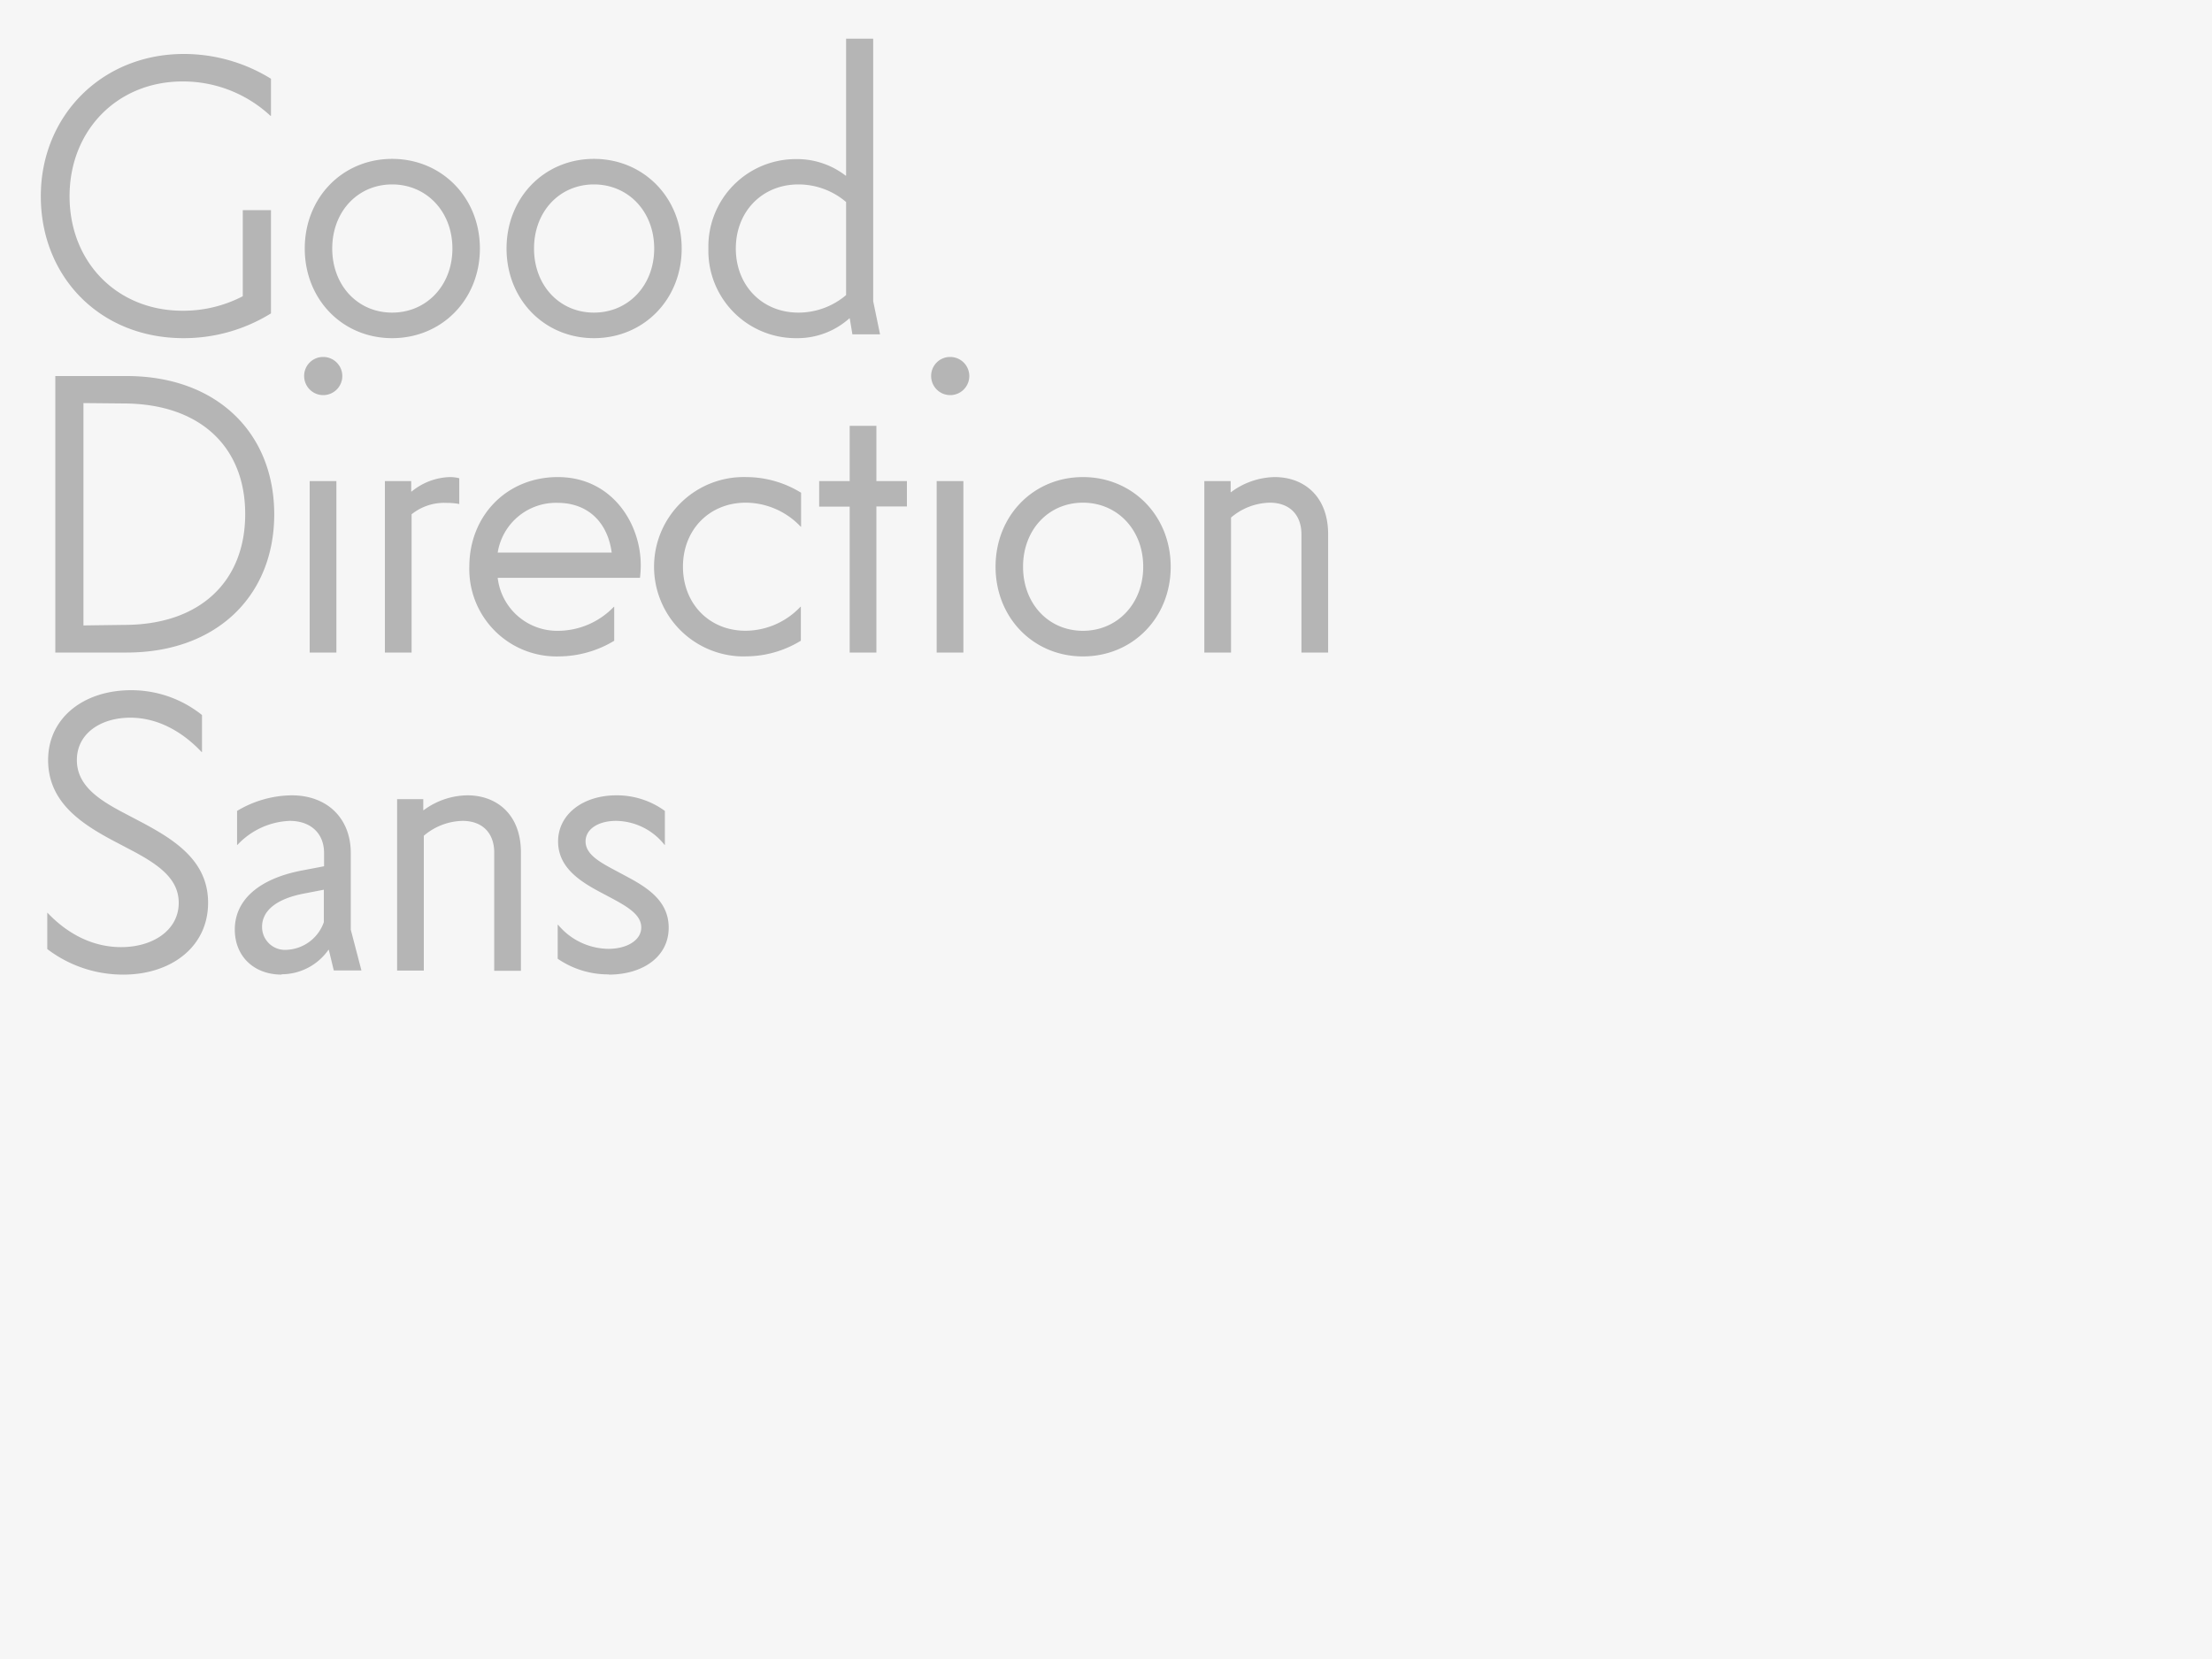 <svg id="Capa_1" data-name="Capa 1" xmlns="http://www.w3.org/2000/svg" viewBox="0 0 400 300"><defs><style>.cls-1{fill:#f6f6f6;}.cls-2{fill:#b5b5b5;}</style></defs><rect class="cls-1" width="400" height="300"/><path class="cls-2" d="M110.09,176.24c6.07,0,10.83-3.17,10.83-8.49,0-4.76-3.72-7.17-7.45-9.17l-2.07-1.11c-3-1.58-5.51-3-5.51-5.31s2.41-3.72,5.51-3.72a11.33,11.33,0,0,1,8.77,4.34h.06v-6.14a14.74,14.74,0,0,0-8.76-2.82c-6.07,0-10.55,3.45-10.55,8.34,0,4.49,3.59,7,7.31,9l2.07,1.1c3.11,1.66,5.66,3.11,5.66,5.45s-2.62,3.87-5.94,3.87a12,12,0,0,1-9.1-4.35h-.07v6.14a16.09,16.09,0,0,0,9.24,2.83m-38.28-.69h4.83V151.13a11.14,11.14,0,0,1,7-2.69c3.66,0,5.73,2.27,5.73,5.72v21.39h4.83V154.16c0-7-4.49-10.34-9.66-10.34a13.51,13.51,0,0,0-7.93,2.69h-.07v-2H71.81Zm-24.42-7.93c0-2.42,1.86-4.9,7.59-6l3.58-.69v5.87a7.47,7.47,0,0,1-6.76,5,4.14,4.14,0,0,1-4.41-4.2m3.52,8.62a10.36,10.36,0,0,0,8.48-4.42h.07l.9,3.73h5l-1.93-7.38V154.23c0-6.14-4.14-10.41-10.69-10.41a19.58,19.58,0,0,0-9.87,2.82v6.14h.07a13.65,13.65,0,0,1,9.45-4.34c3.8,0,6.21,2.27,6.21,5.79v2.42l-4,.76c-7.86,1.51-12.14,5.38-12.14,10.69,0,4.76,3.38,8.14,8.49,8.14m-28.63,0c8.48,0,15.31-4.9,15.31-13,0-7.66-6.14-11.45-12.42-14.76l-2.76-1.45c-4.62-2.42-8.55-5-8.55-9.59,0-4.83,4.35-7.66,9.66-7.66,5,0,9.45,2.55,12.9,6.21h.07v-6.69a20.44,20.44,0,0,0-12.83-4.49c-8.56,0-15,5-15,12.63S14.69,149,21,152.3l2.76,1.45c5.11,2.69,8.56,5.24,8.56,9.52,0,4.9-4.62,8-10.42,8-4.76,0-9.38-2.07-13.31-6.21H8.55v6.56a22.58,22.58,0,0,0,13.73,4.62"/><path class="cls-2" d="M217.78,118h4.83V93.59a11.14,11.14,0,0,1,7-2.69c3.66,0,5.73,2.27,5.73,5.72V118h4.83V96.62c0-7-4.49-10.35-9.66-10.35A13.58,13.58,0,0,0,222.61,89h-.07V87h-4.76ZM185,102.48c0-6.69,4.62-11.58,10.83-11.58s10.9,4.89,10.9,11.58-4.69,11.59-10.9,11.59S185,109.18,185,102.48m10.83,16.22c9,0,15.87-7,15.87-16.22s-6.9-16.21-15.87-16.21-15.8,7-15.8,16.21,6.83,16.22,15.8,16.22M168.38,68a3.45,3.45,0,1,0,3.45-3.45A3.42,3.42,0,0,0,168.38,68m1,50h4.83V87h-4.83Zm-15.73,0h4.83V91.58H164V87h-5.52V77h-4.83V87h-5.52v4.62h5.52Zm-18.83.69a19.08,19.08,0,0,0,10-2.83v-6.14h-.07a13.74,13.74,0,0,1-9.93,4.34c-6.56,0-11.32-4.89-11.32-11.59S128.3,90.9,134.86,90.9a13.74,13.74,0,0,1,9.93,4.34h.07V89.1a19,19,0,0,0-9.93-2.83,16.22,16.22,0,1,0-.07,32.43M90,99.93a10.67,10.67,0,0,1,10.83-9c5.24,0,9,3.24,9.79,9Zm11,18.77a19.56,19.56,0,0,0,10.07-2.83v-6.14h-.07A14.05,14.05,0,0,1,101,114.07a10.83,10.83,0,0,1-11-9.58h25.73a20,20,0,0,0,.14-2.28c0-7.59-5.24-15.94-15-15.94-9.25,0-16,7-16,16.21a15.78,15.78,0,0,0,16.22,16.22M69.6,118h4.83V93a9.4,9.4,0,0,1,6.34-2.06,12,12,0,0,1,2.28.2V86.48a6.81,6.81,0,0,0-1.72-.21,11.39,11.39,0,0,0-6.9,2.62h-.07V87H69.6ZM55,68a3.45,3.45,0,1,0,3.45-3.45A3.42,3.42,0,0,0,55,68m1,50h4.83V87H56Zm-40.91-4.9V72.89l7.38.07c13.66.07,21.87,7.79,21.87,20S36.14,113,22.48,113ZM10,118H22.9C39.18,118,49.59,107.73,49.59,93S39.18,68,22.9,68H10Z"/><path class="cls-2" d="M133.06,44.94c0-6.69,4.76-11.59,11.32-11.59A13.29,13.29,0,0,1,153,36.53V53.36a13.28,13.28,0,0,1-8.62,3.17c-6.56,0-11.32-4.9-11.32-11.59M144,61.15a14.06,14.06,0,0,0,9.59-3.58h.07l.48,2.89h5l-1.24-6V7H153V31.77h-.07a14.39,14.39,0,0,0-9-3A15.81,15.81,0,0,0,128.1,44.94,15.81,15.81,0,0,0,144,61.15M96.57,44.94c0-6.69,4.62-11.59,10.83-11.59s10.9,4.9,10.9,11.59-4.69,11.59-10.9,11.59-10.83-4.9-10.83-11.59M107.4,61.15c9,0,15.87-7,15.87-16.21s-6.9-16.21-15.87-16.21-15.8,7-15.8,16.21,6.83,16.21,15.8,16.21M60.08,44.94c0-6.69,4.62-11.59,10.83-11.59s10.9,4.9,10.9,11.59-4.69,11.59-10.9,11.59-10.83-4.9-10.83-11.59M70.91,61.15c9,0,15.87-7,15.87-16.21s-6.9-16.21-15.87-16.21-15.8,7-15.8,16.21,6.83,16.21,15.8,16.21m-37.73,0A29.9,29.9,0,0,0,49,56.67V38h-5.1V53.57A23.31,23.31,0,0,1,33,56.19c-11.8,0-20.42-8.76-20.42-20.7S21.24,14.73,33,14.73A23.17,23.17,0,0,1,48.9,20.94H49v-6.7A29.94,29.94,0,0,0,33.24,9.76C18.41,9.76,7.38,20.94,7.38,35.49s10.69,25.66,25.8,25.66"/></svg>